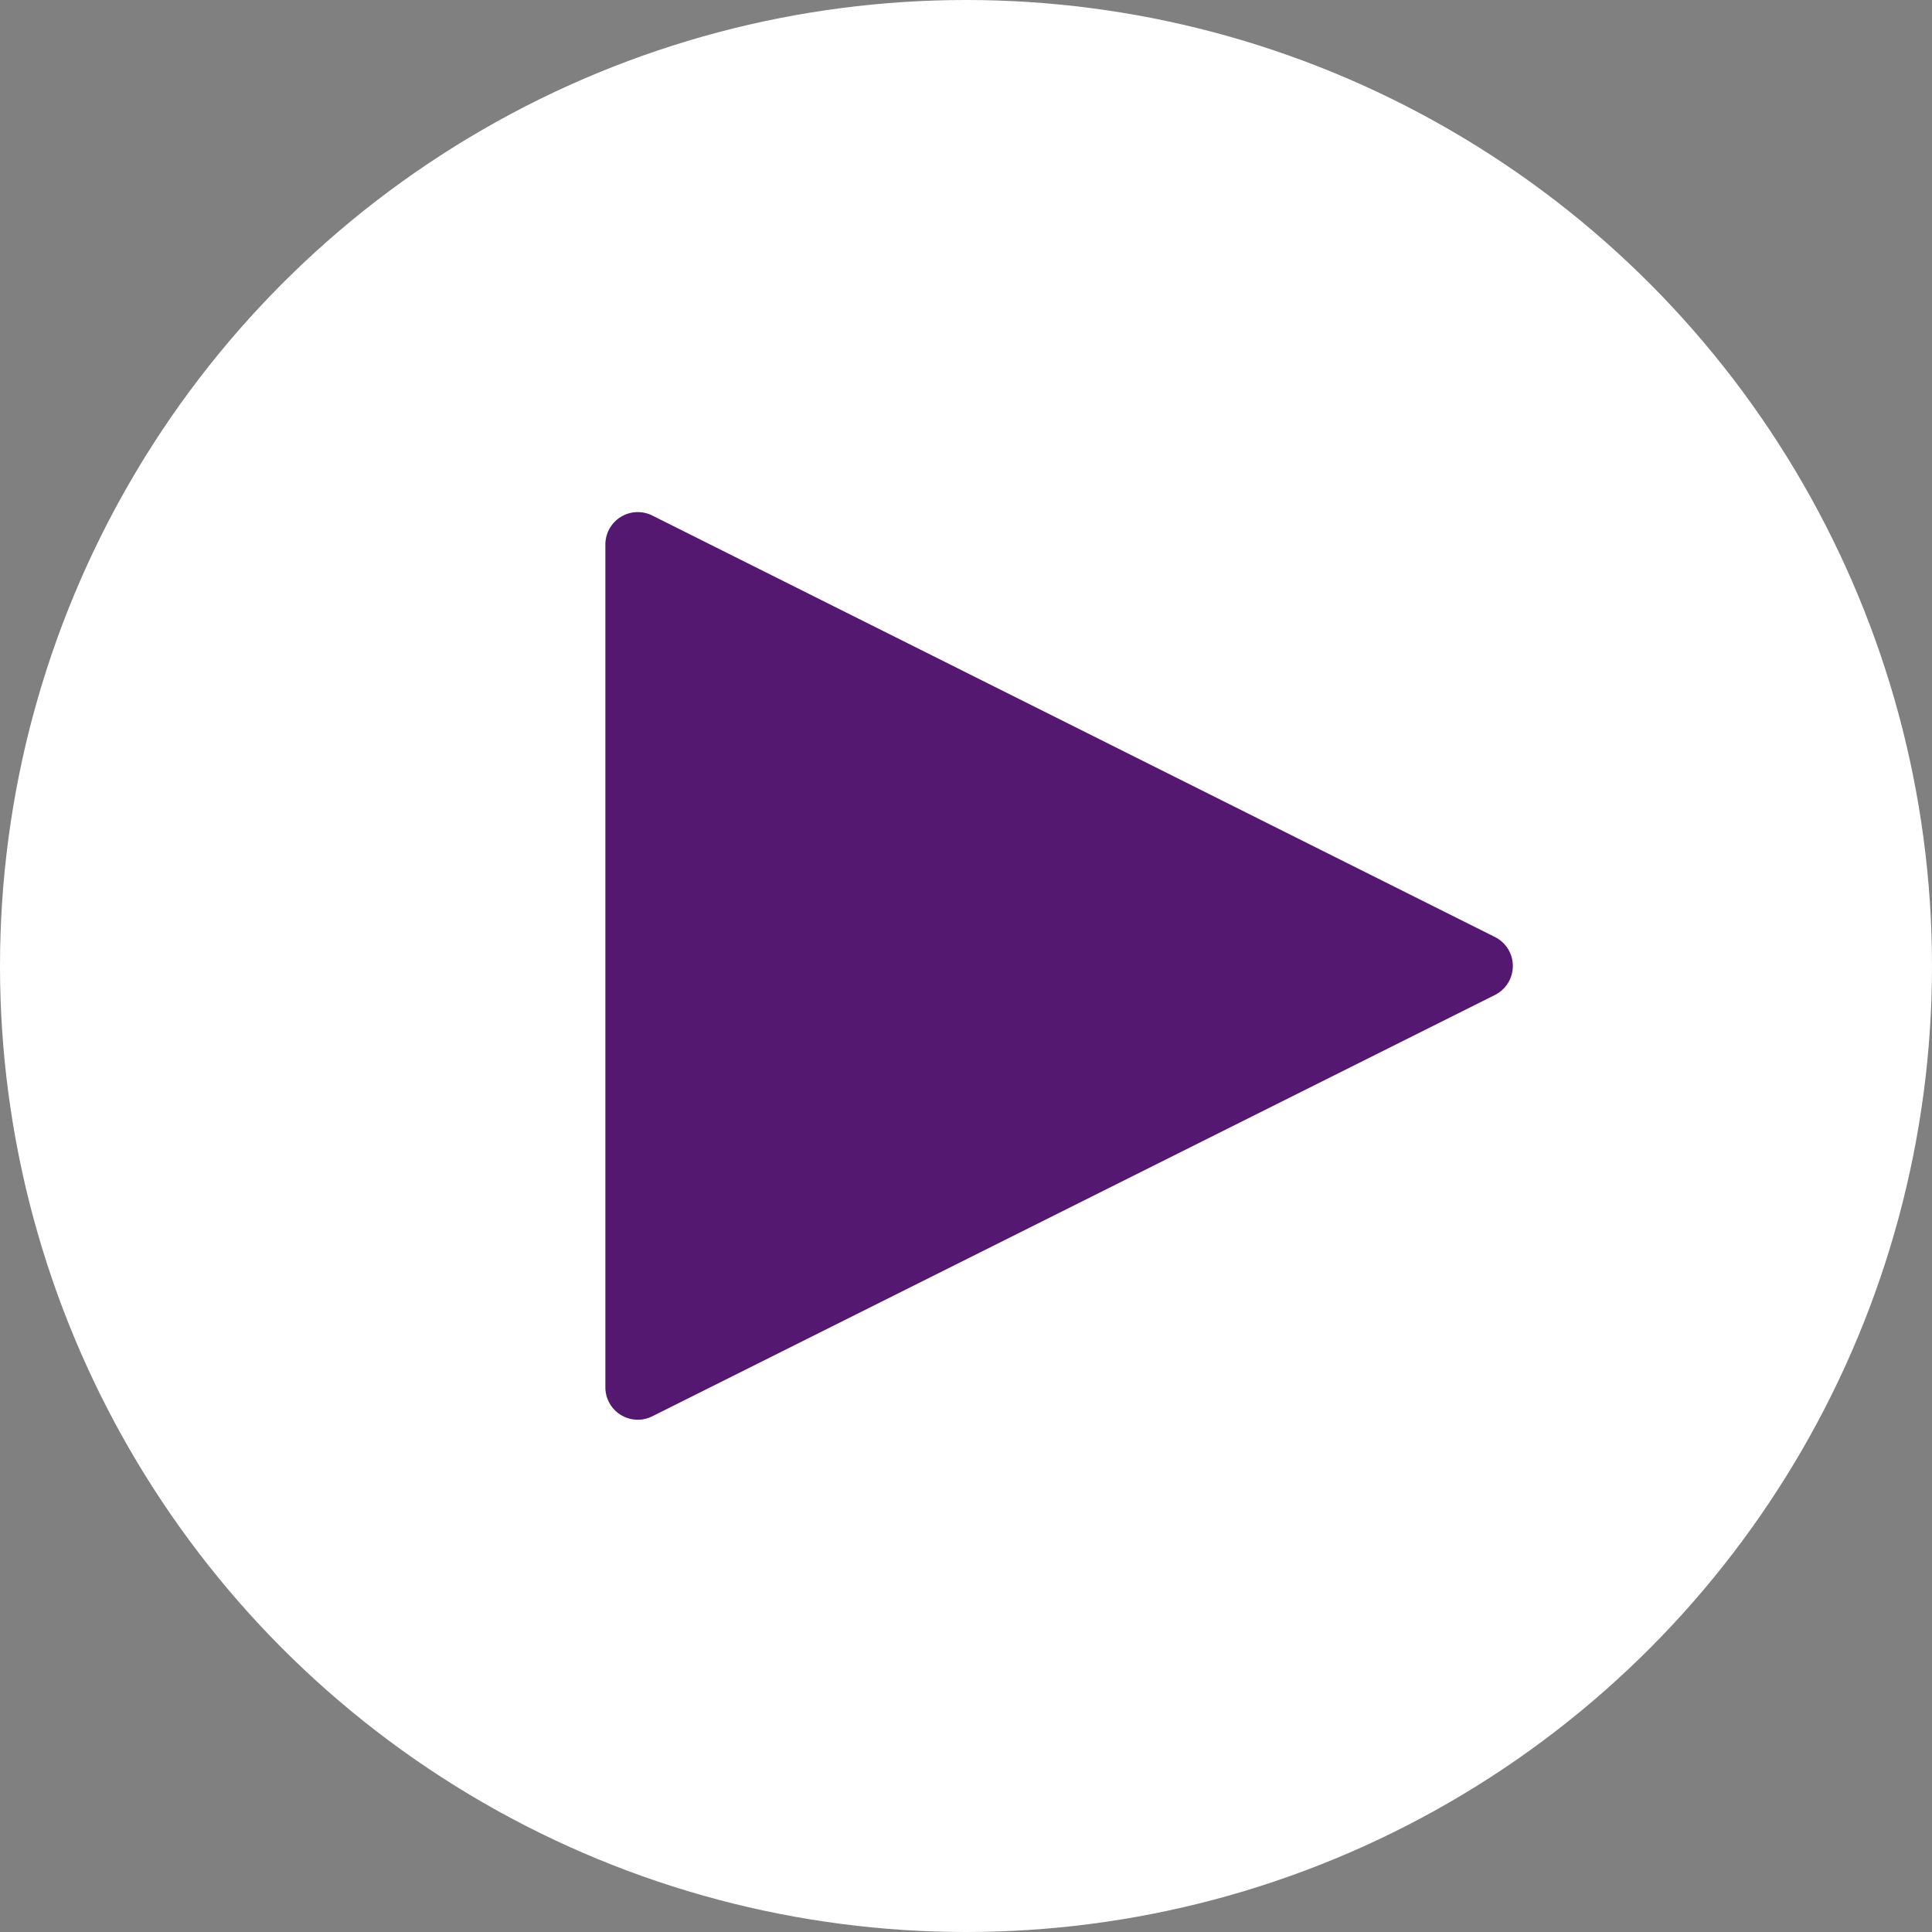 <svg xmlns="http://www.w3.org/2000/svg" width="59" height="59" viewBox="0 0 59 59"><rect x="0" y="0" width="59" height="59" fill="#808080" stroke="none"/><g id="Group_54218" data-name="Group 54218" transform="translate(356.755 -866.245)"><circle id="Ellipse_2" data-name="Ellipse 2" cx="29.5" cy="29.5" r="29.5" transform="translate(-356.755 866.245)" fill="#fff"></circle><g id="play-button" transform="translate(-338.268 881.888)"><g id="Group_2" data-name="Group 2" transform="translate(0 0)"><path id="Path_1" data-name="Path 1" d="M27.609,13.415a.99.99,0,0,0-.444-.444L1.432.1A.99.99,0,0,0,0,.99V26.723a.99.99,0,0,0,1.432.886L27.165,14.742A.99.99,0,0,0,27.609,13.415Z" transform="translate(0 0)" fill="#541871"></path></g></g></g></svg>